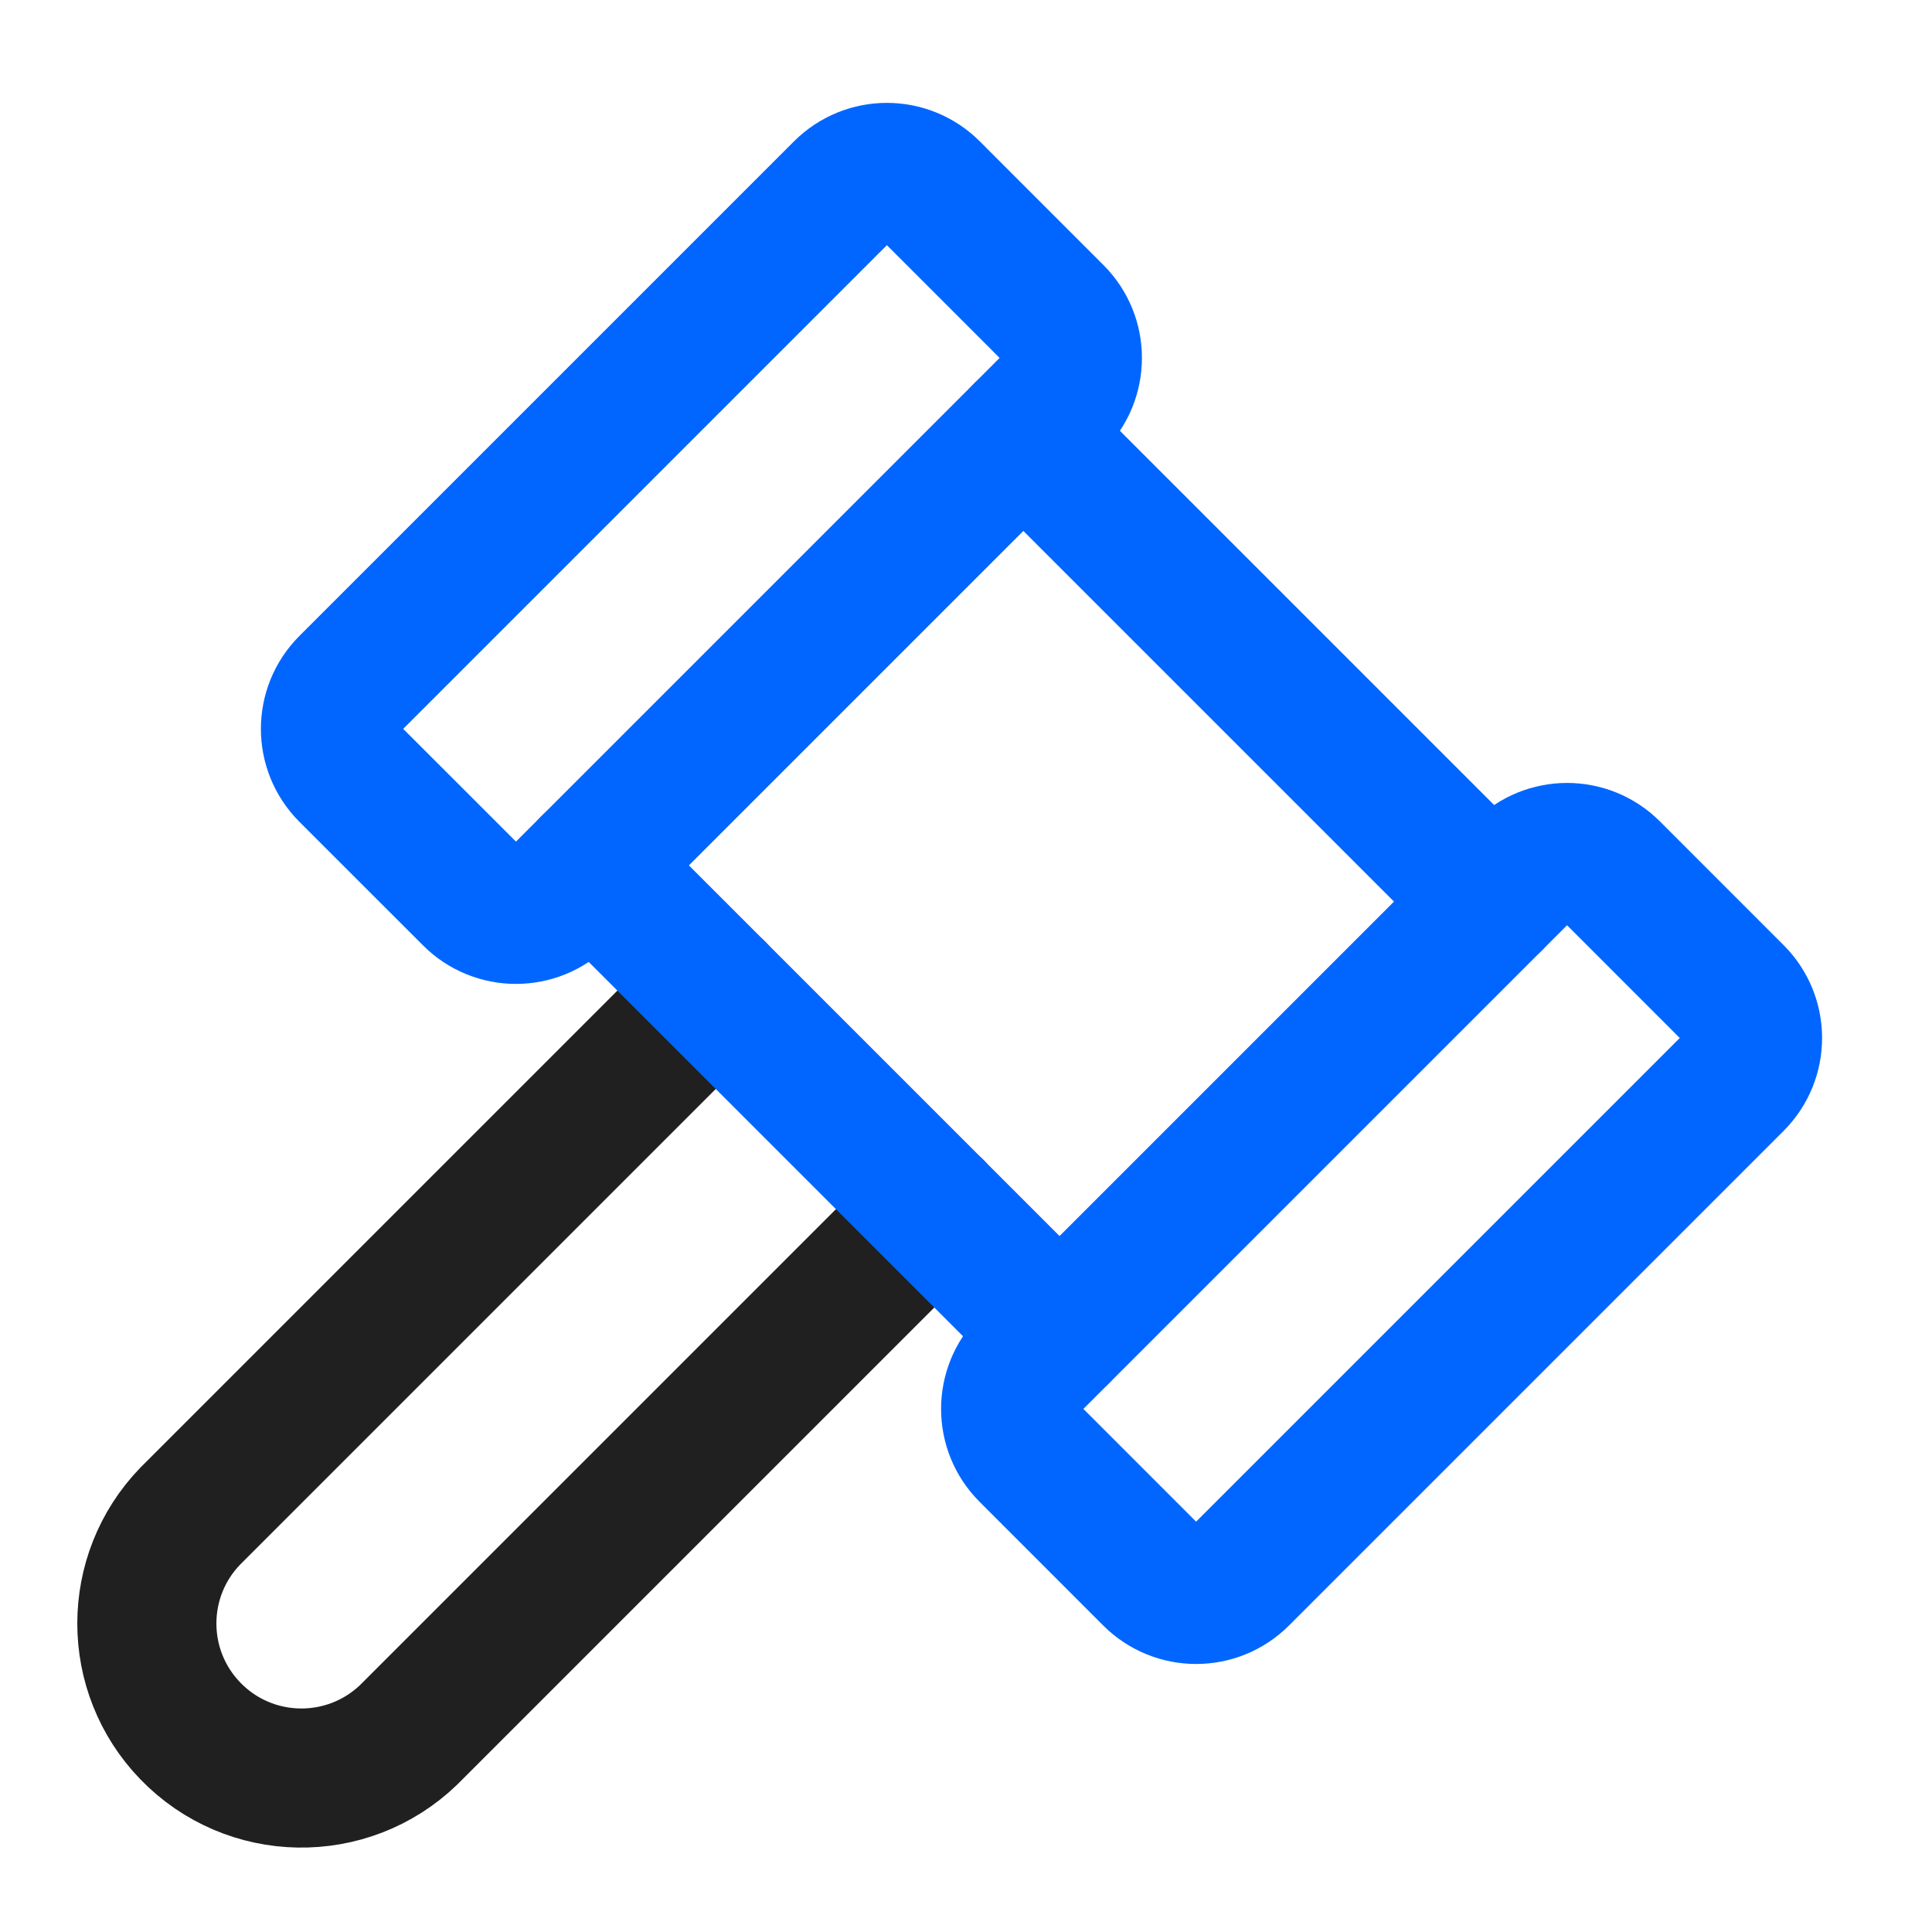 <svg width="48" height="48" viewBox="0 0 48 48" fill="none" xmlns="http://www.w3.org/2000/svg">
<path d="M23.213 30.041L10.157 43.097C8.63 44.57 6.2 44.528 4.727 43.003C3.289 41.515 3.289 39.155 4.727 37.667L17.783 24.611" stroke="#202020" stroke-width="3.456" stroke-linecap="round" stroke-linejoin="round"/>
<path d="M20.948 4.734L8.66 17.022C8.06 17.622 8.06 18.595 8.66 19.195L11.733 22.267C12.332 22.867 13.305 22.867 13.905 22.267L26.193 9.979C26.793 9.379 26.793 8.406 26.193 7.807L23.121 4.734C22.521 4.134 21.548 4.134 20.948 4.734Z" stroke="#0066FF" stroke-width="3.456" stroke-linecap="round" stroke-linejoin="round"/>
<path d="M37.847 21.63L25.559 33.918C24.959 34.518 24.959 35.491 25.559 36.09L28.631 39.163C29.231 39.763 30.203 39.763 30.803 39.163L43.091 26.875C43.691 26.275 43.691 25.302 43.091 24.703L40.019 21.63C39.419 21.03 38.447 21.03 37.847 21.63Z" stroke="#0066FF" stroke-width="3.456" stroke-linecap="round" stroke-linejoin="round"/>
<path d="M25.426 10.749L37.076 22.399" stroke="#0066FF" stroke-width="3.456" stroke-linecap="round" stroke-linejoin="round"/>
<path d="M14.672 21.501L26.322 33.151" stroke="#0066FF" stroke-width="3.456" stroke-linecap="round" stroke-linejoin="round"/>
</svg>
